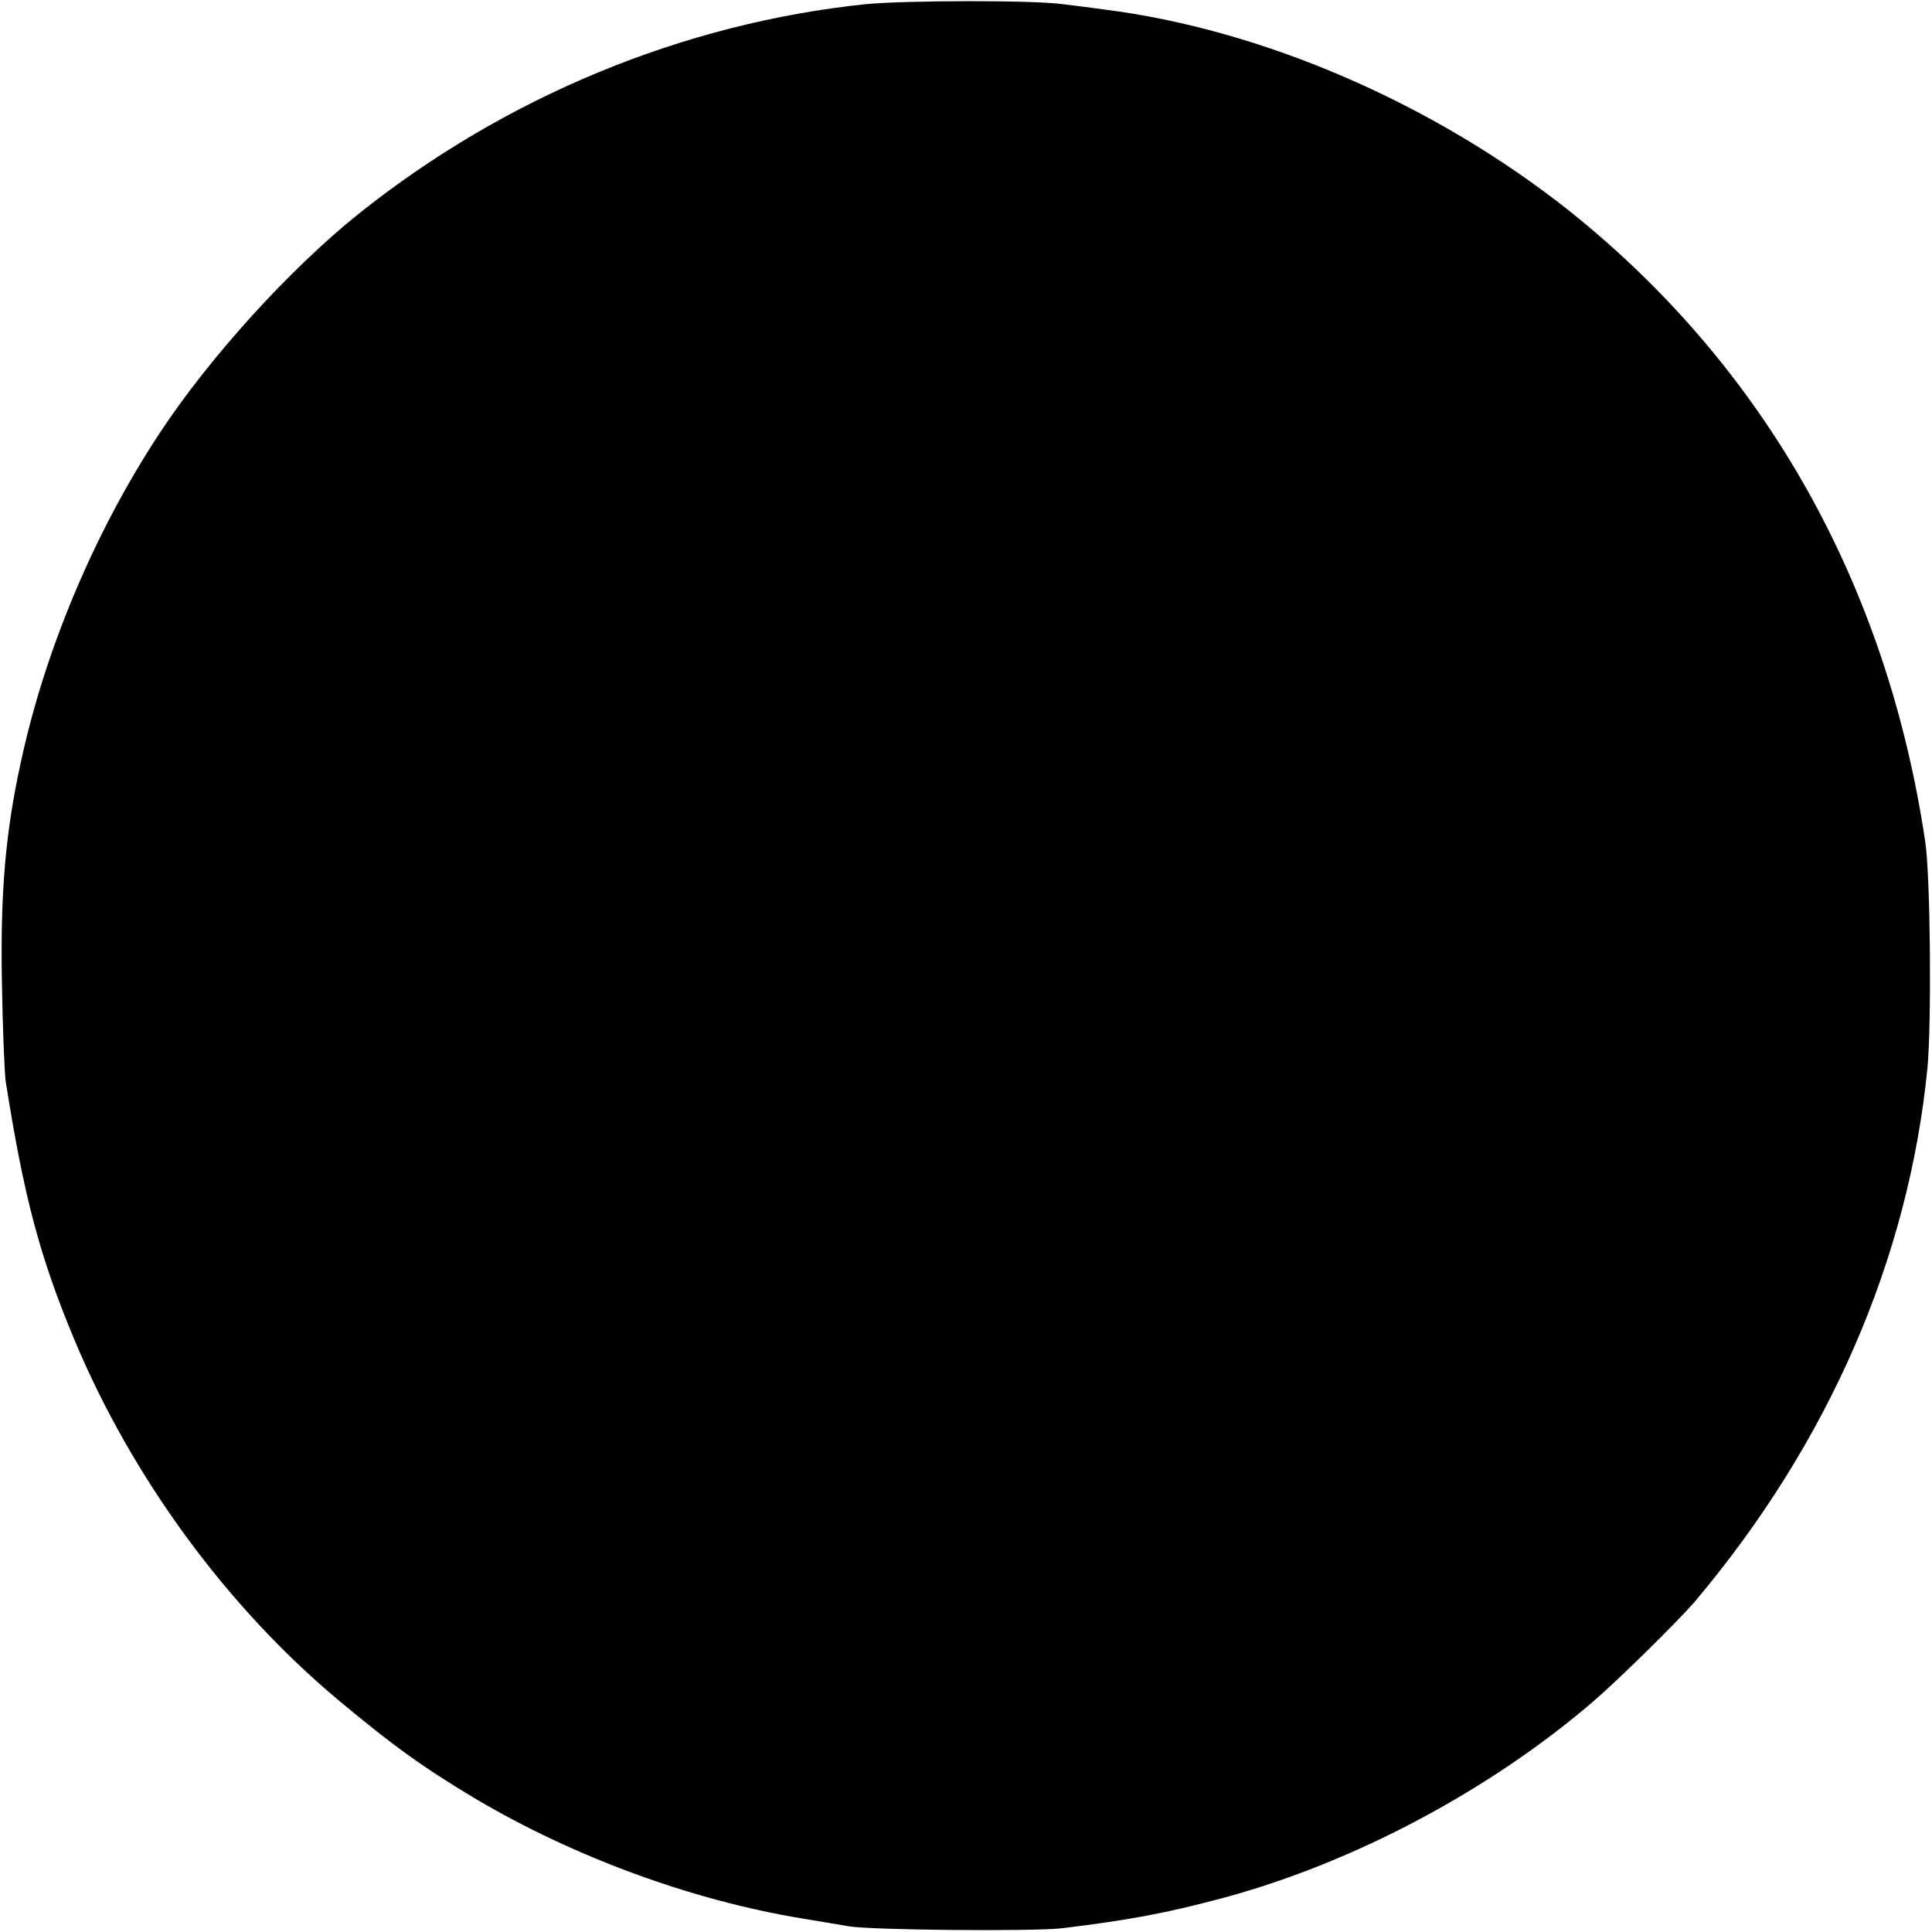 <?xml version="1.0" standalone="no"?>
<!DOCTYPE svg PUBLIC "-//W3C//DTD SVG 20010904//EN"
 "http://www.w3.org/TR/2001/REC-SVG-20010904/DTD/svg10.dtd">
<svg version="1.0" xmlns="http://www.w3.org/2000/svg"
 width="512pt" height="512pt" viewBox="0 0 512 512"
 preserveAspectRatio="xMidYMid meet">
<g transform="translate(0,512) scale(0.1,-0.1)"
fill="#000000" stroke="none">
<path d="M2295 5109 c-483 -50 -956 -245 -1345 -556 -182 -146 -394 -379 -527
-581 -171 -259 -304 -574 -368 -873 -41 -187 -54 -346 -50 -579 2 -124 7 -243
10 -265 48 -305 90 -465 182 -685 152 -364 403 -707 698 -954 147 -123 228
-181 367 -264 259 -153 571 -268 863 -316 50 -8 106 -18 125 -21 60 -10 491
-14 565 -5 180 22 276 40 429 81 344 93 703 284 976 518 69 59 227 215 271
266 355 421 567 908 617 1415 11 120 8 507 -6 600 -102 684 -426 1258 -943
1671 -358 284 -812 481 -1234 534 -27 4 -77 10 -109 14 -79 11 -420 10 -521 0z"/>
</g>
</svg>
